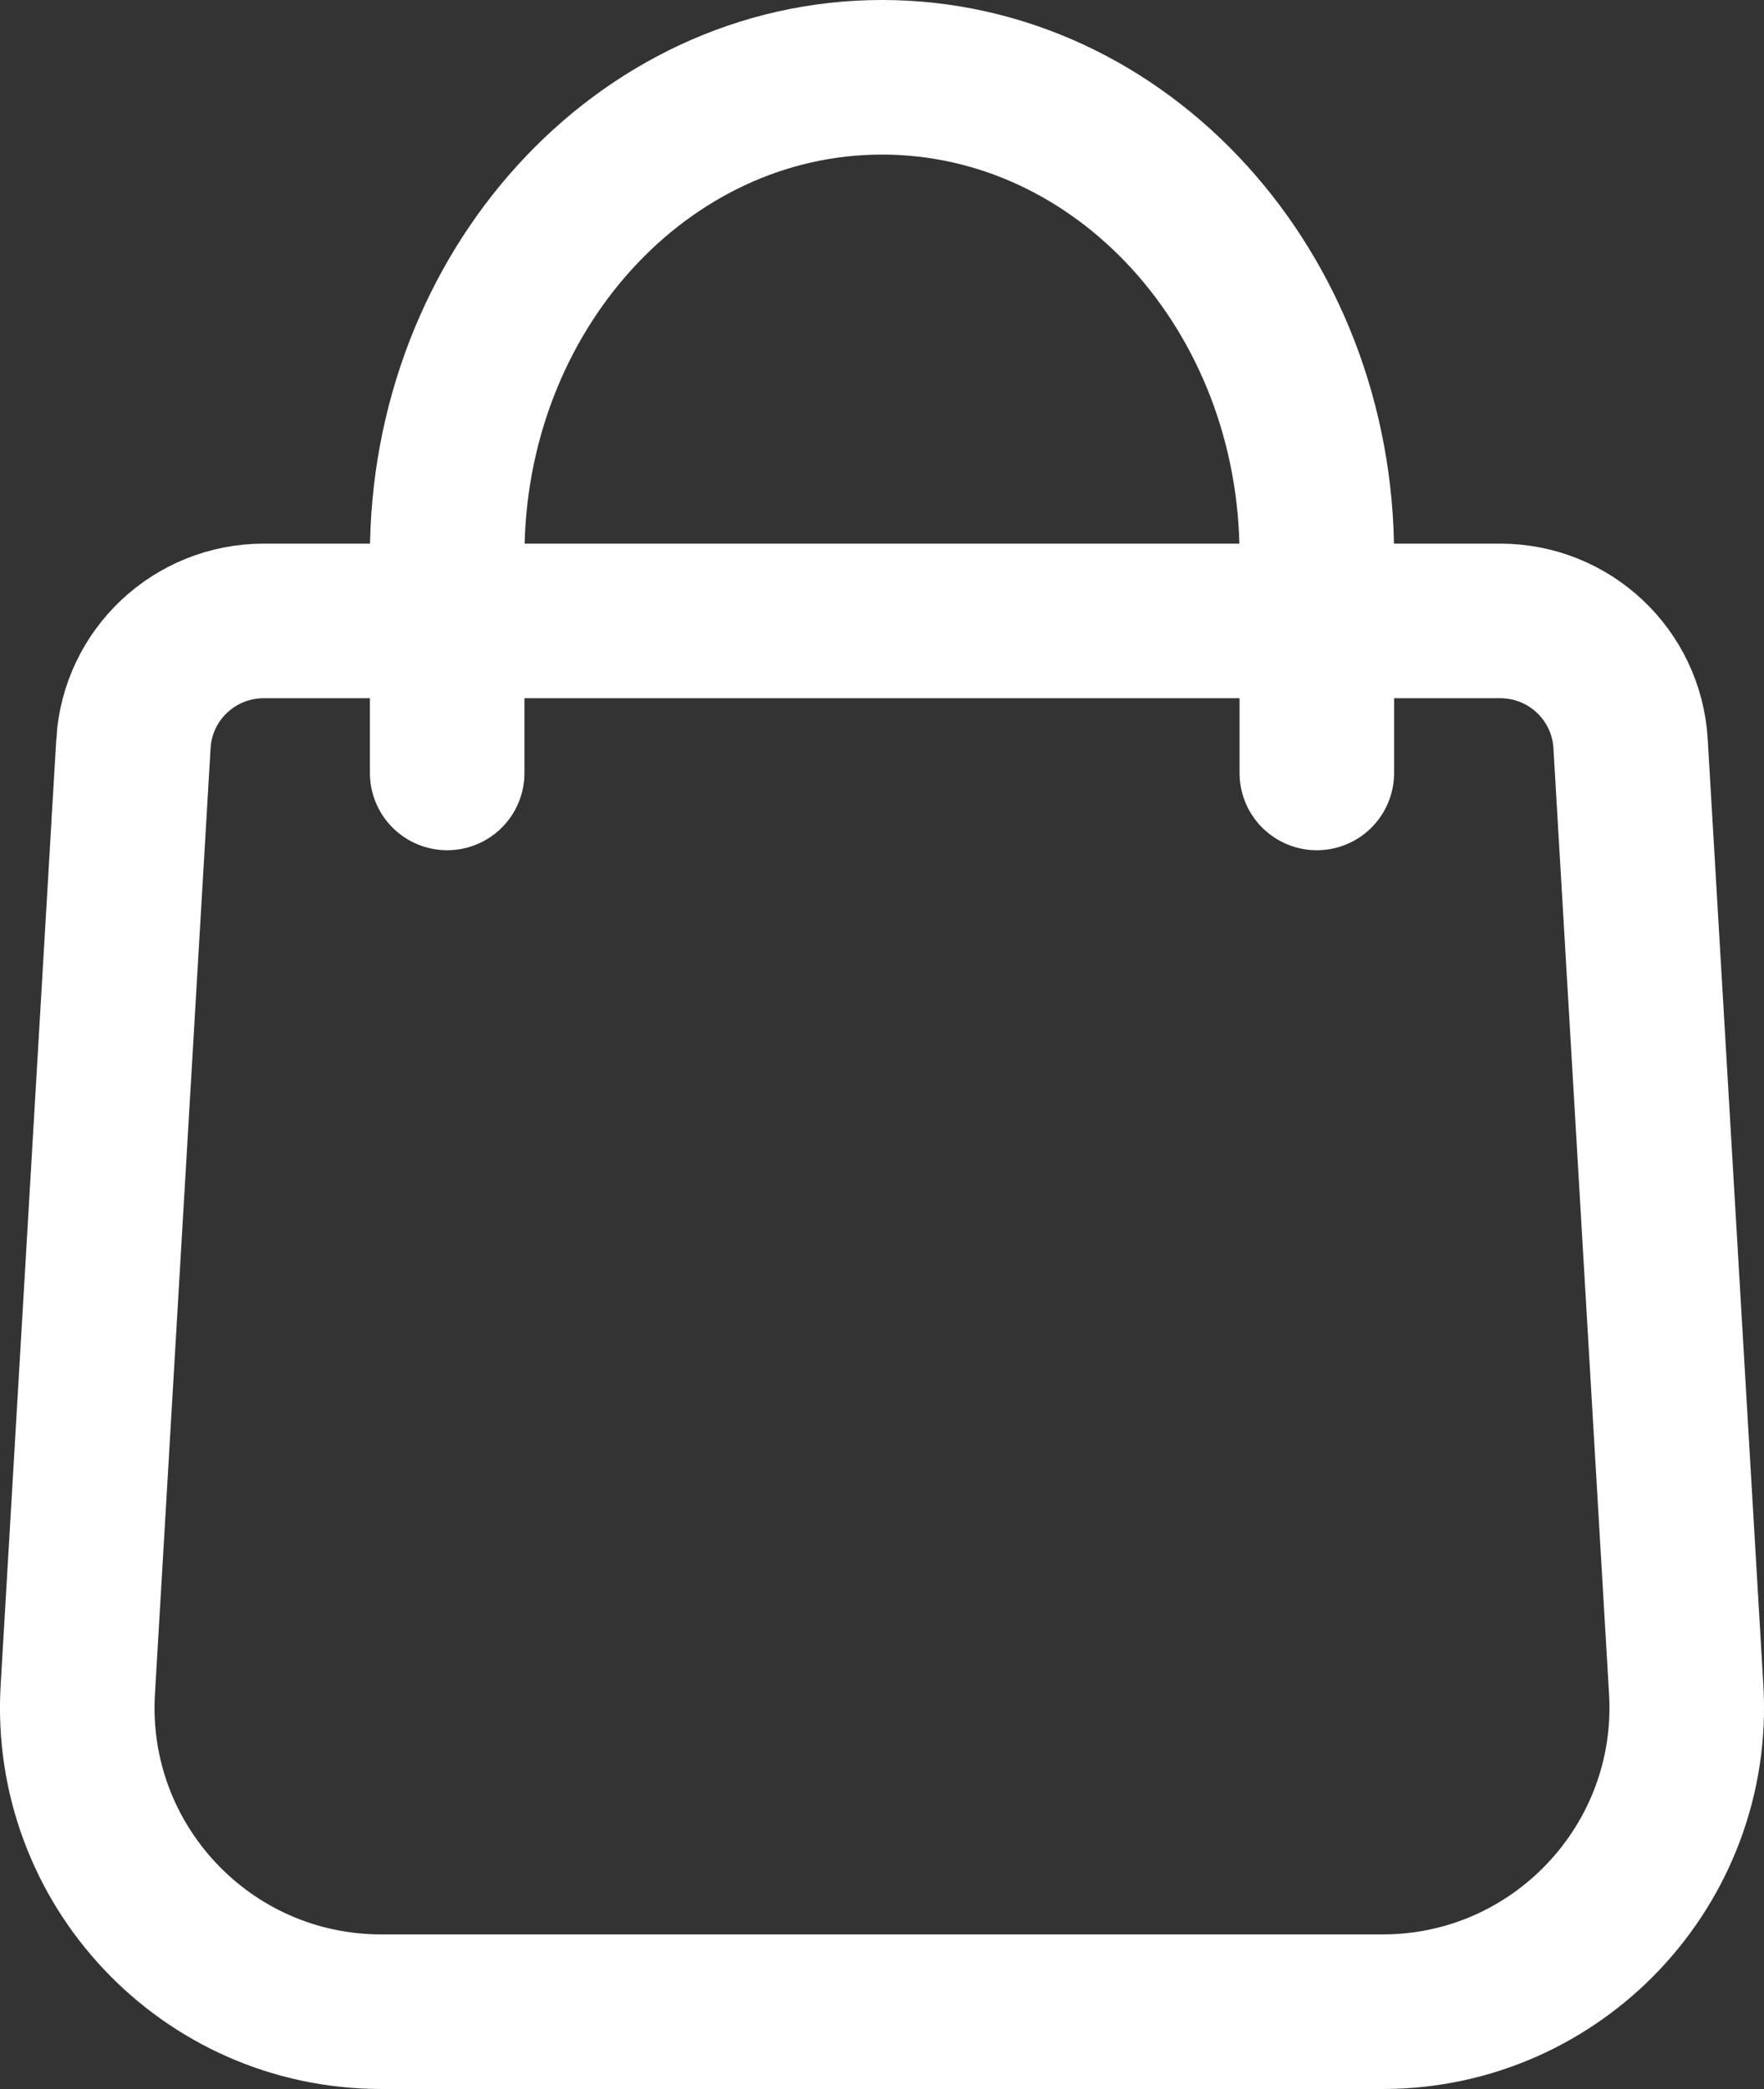 <?xml version="1.0" encoding="UTF-8"?>
<svg id="Calque_1" data-name="Calque 1" xmlns="http://www.w3.org/2000/svg" viewBox="0 0 34.24 40.54">
  <rect x="0" y="0" width="34.24" height="40.54" fill="#333333" stroke="none"/>
  <defs>
    <style>
      .cls-1, .cls-2 {
        fill: none;
        stroke: #fff;
        stroke-miterlimit: 10;
        stroke-width: 3px;
      }

      .cls-2 {
        stroke-linecap: round;
      }
    </style>
  </defs>
  <path class="cls-2" d="M8.68,15v-4.22c0-5.12,3.78-9.28,8.44-9.28s8.44,4.15,8.44,9.28v4.22"/>
  <path class="cls-1" d="M2.59,14.43c.08-1.34,1.19-2.38,2.53-2.38h24c1.34,0,2.45,1.04,2.53,2.38l1.08,18.36c.2,3.39-2.5,6.25-5.89,6.25H7.4c-3.4,0-6.09-2.86-5.89-6.25,0,0,1.08-18.36,1.08-18.36Z"/>
</svg>